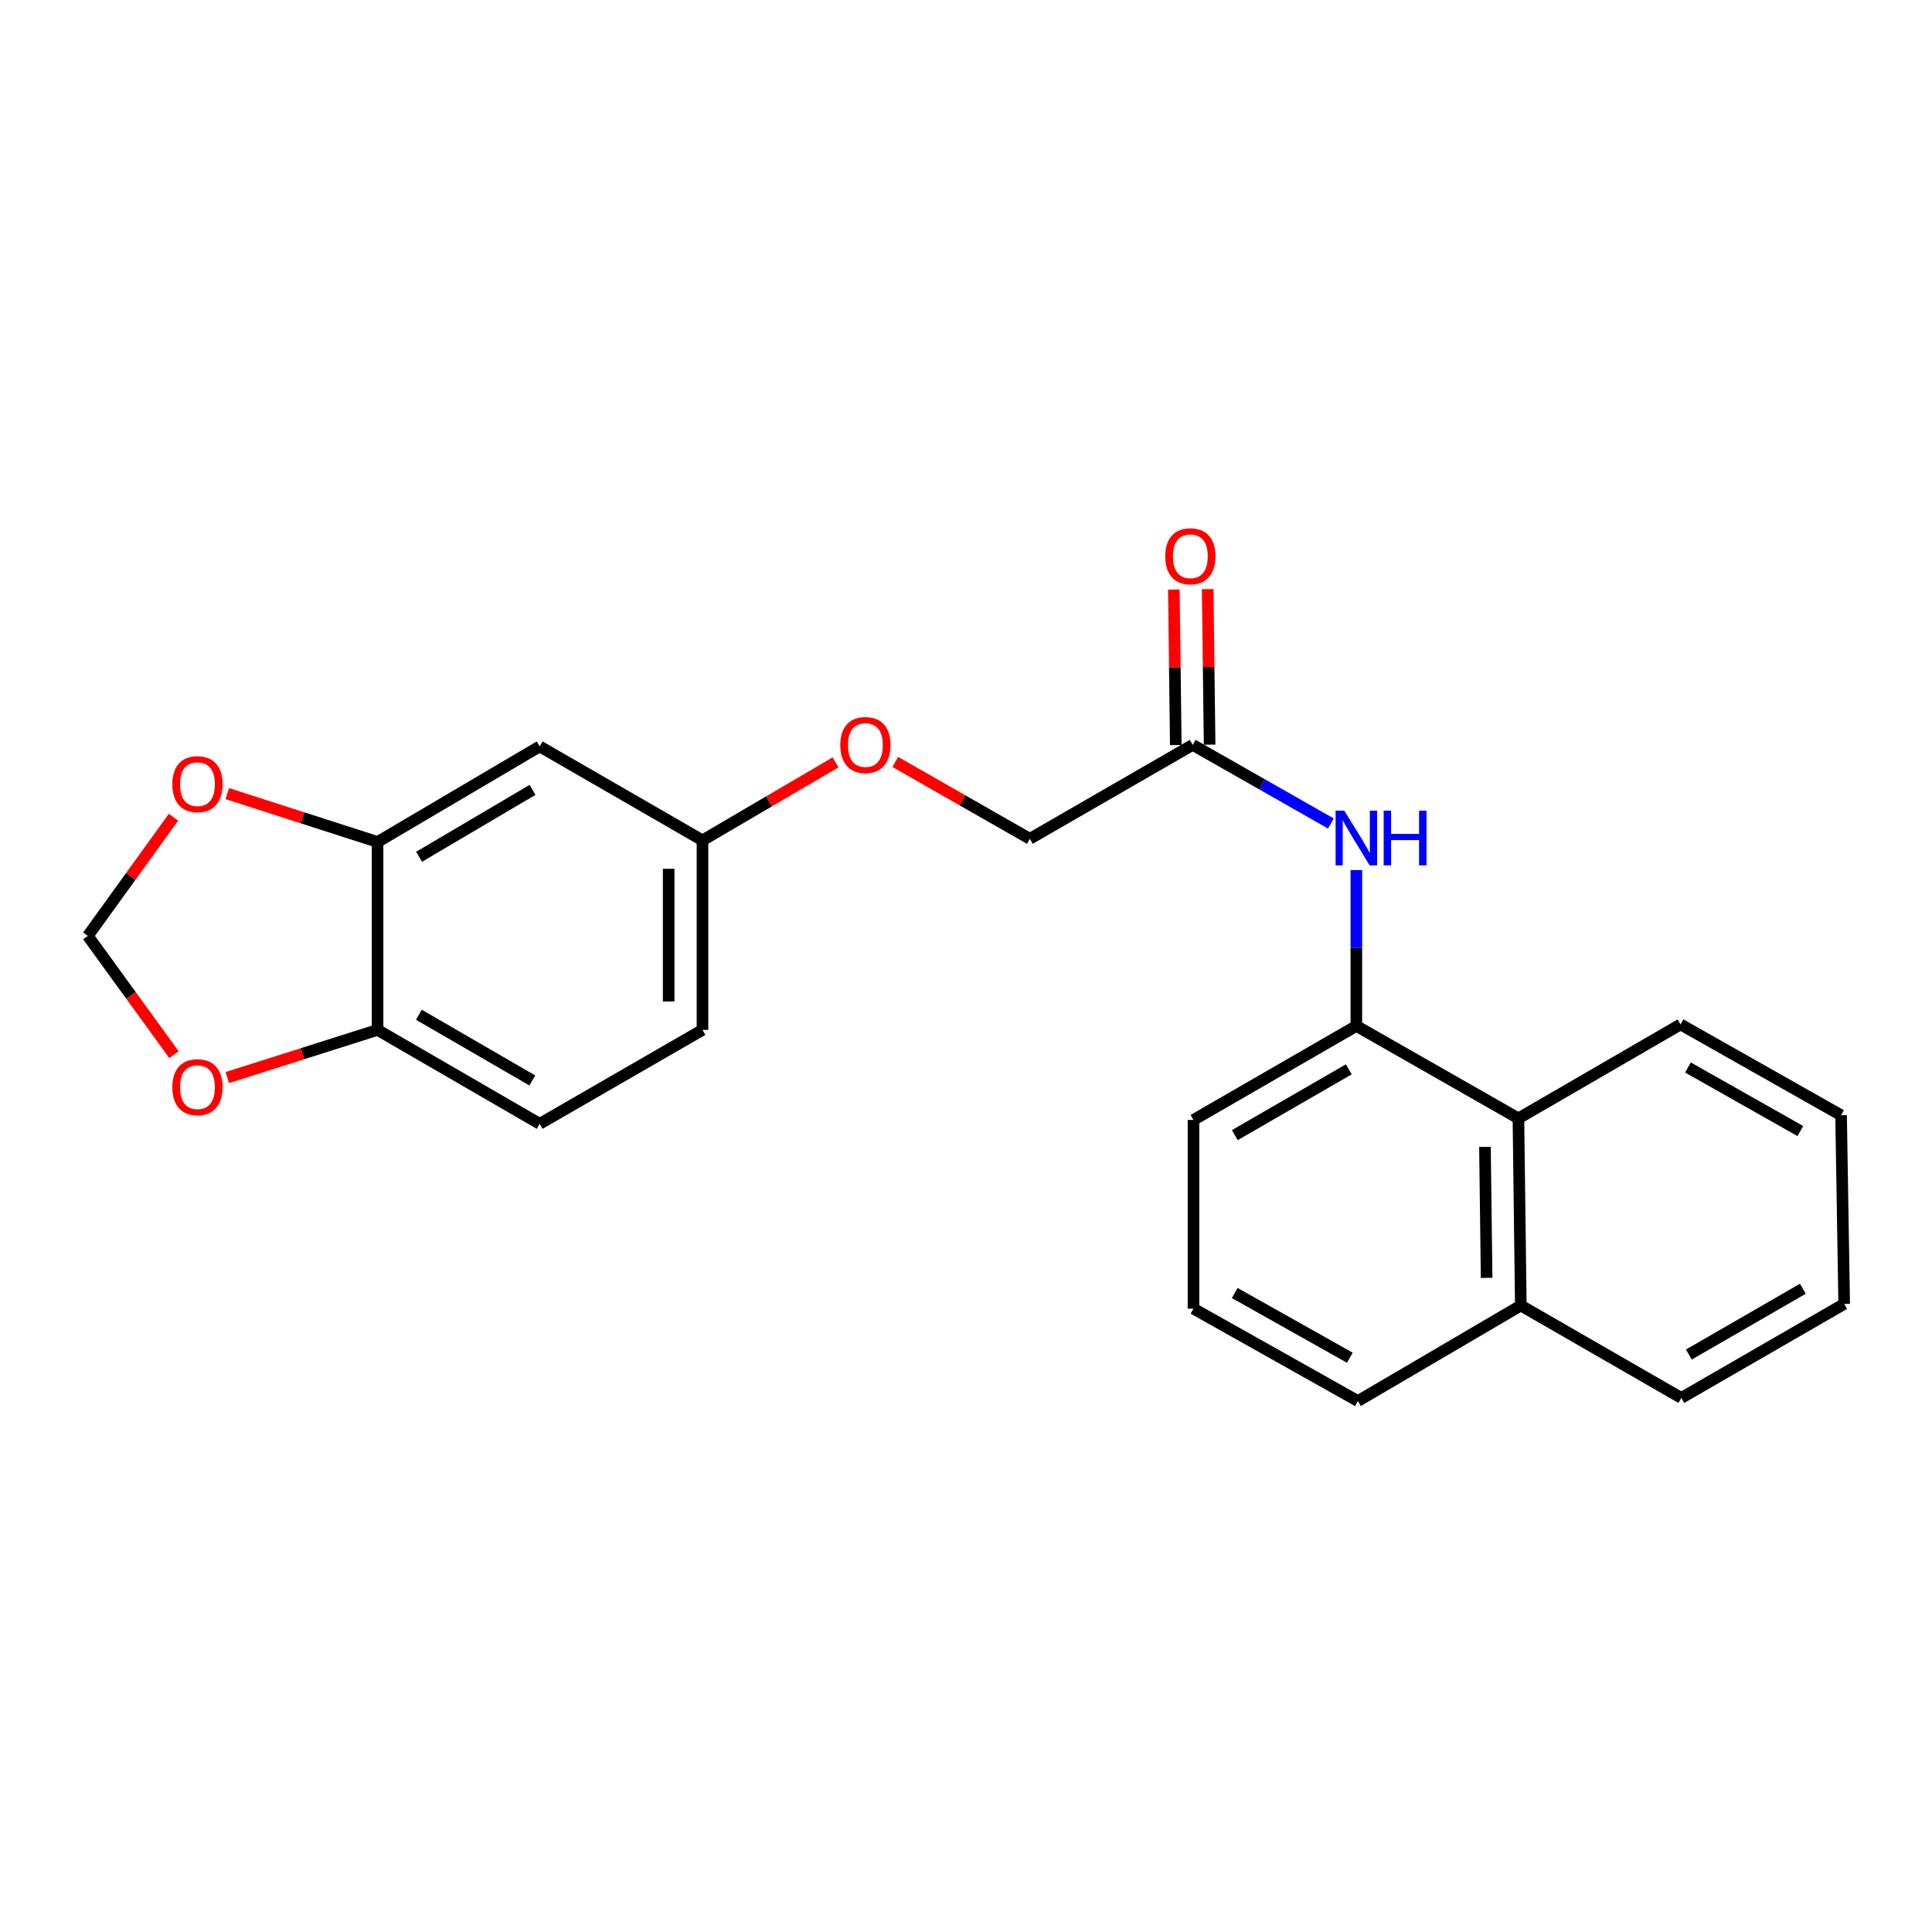 <?xml version='1.0' encoding='iso-8859-1'?>
<svg version='1.1' baseProfile='full'
              xmlns='http://www.w3.org/2000/svg'
                      xmlns:rdkit='http://www.rdkit.org/xml'
                      xmlns:xlink='http://www.w3.org/1999/xlink'
                  xml:space='preserve'
width='1000px' height='1000px' viewBox='0 0 1000 1000'>
<!-- END OF HEADER -->
<rect style='opacity:1.0;fill:#FFFFFF;stroke:none' width='1000' height='1000' x='0' y='0'> </rect>
<path class='bond-0' d='M 702.045,531.022 L 702.045,490.681' style='fill:none;fill-rule:evenodd;stroke:#000000;stroke-width:6px;stroke-linecap:butt;stroke-linejoin:miter;stroke-opacity:1' />
<path class='bond-0' d='M 702.045,490.681 L 702.045,450.341' style='fill:none;fill-rule:evenodd;stroke:#0000FF;stroke-width:6px;stroke-linecap:butt;stroke-linejoin:miter;stroke-opacity:1' />
<path class='bond-4' d='M 702.045,531.022 L 785.933,578.87' style='fill:none;fill-rule:evenodd;stroke:#000000;stroke-width:6px;stroke-linecap:butt;stroke-linejoin:miter;stroke-opacity:1' />
<path class='bond-16' d='M 702.045,531.022 L 617.739,579.678' style='fill:none;fill-rule:evenodd;stroke:#000000;stroke-width:6px;stroke-linecap:butt;stroke-linejoin:miter;stroke-opacity:1' />
<path class='bond-16' d='M 698.151,553.485 L 639.137,587.544' style='fill:none;fill-rule:evenodd;stroke:#000000;stroke-width:6px;stroke-linecap:butt;stroke-linejoin:miter;stroke-opacity:1' />
<path class='bond-2' d='M 688.868,426.25 L 653.104,405.895' style='fill:none;fill-rule:evenodd;stroke:#0000FF;stroke-width:6px;stroke-linecap:butt;stroke-linejoin:miter;stroke-opacity:1' />
<path class='bond-2' d='M 653.104,405.895 L 617.34,385.541' style='fill:none;fill-rule:evenodd;stroke:#000000;stroke-width:6px;stroke-linecap:butt;stroke-linejoin:miter;stroke-opacity:1' />
<path class='bond-1' d='M 195.43,435.802 L 279.337,386.338' style='fill:none;fill-rule:evenodd;stroke:#000000;stroke-width:6px;stroke-linecap:butt;stroke-linejoin:miter;stroke-opacity:1' />
<path class='bond-1' d='M 216.907,443.465 L 275.642,408.841' style='fill:none;fill-rule:evenodd;stroke:#000000;stroke-width:6px;stroke-linecap:butt;stroke-linejoin:miter;stroke-opacity:1' />
<path class='bond-6' d='M 195.43,435.802 L 156.541,423.288' style='fill:none;fill-rule:evenodd;stroke:#000000;stroke-width:6px;stroke-linecap:butt;stroke-linejoin:miter;stroke-opacity:1' />
<path class='bond-6' d='M 156.541,423.288 L 117.652,410.774' style='fill:none;fill-rule:evenodd;stroke:#FF0000;stroke-width:6px;stroke-linecap:butt;stroke-linejoin:miter;stroke-opacity:1' />
<path class='bond-25' d='M 195.43,435.802 L 195.43,533.074' style='fill:none;fill-rule:evenodd;stroke:#000000;stroke-width:6px;stroke-linecap:butt;stroke-linejoin:miter;stroke-opacity:1' />
<path class='bond-9' d='M 626.094,385.432 L 625.593,345.183' style='fill:none;fill-rule:evenodd;stroke:#000000;stroke-width:6px;stroke-linecap:butt;stroke-linejoin:miter;stroke-opacity:1' />
<path class='bond-9' d='M 625.593,345.183 L 625.092,304.934' style='fill:none;fill-rule:evenodd;stroke:#FF0000;stroke-width:6px;stroke-linecap:butt;stroke-linejoin:miter;stroke-opacity:1' />
<path class='bond-9' d='M 608.586,385.65 L 608.085,345.401' style='fill:none;fill-rule:evenodd;stroke:#000000;stroke-width:6px;stroke-linecap:butt;stroke-linejoin:miter;stroke-opacity:1' />
<path class='bond-9' d='M 608.085,345.401 L 607.584,305.152' style='fill:none;fill-rule:evenodd;stroke:#FF0000;stroke-width:6px;stroke-linecap:butt;stroke-linejoin:miter;stroke-opacity:1' />
<path class='bond-14' d='M 617.34,385.541 L 533.044,434.167' style='fill:none;fill-rule:evenodd;stroke:#000000;stroke-width:6px;stroke-linecap:butt;stroke-linejoin:miter;stroke-opacity:1' />
<path class='bond-3' d='M 279.337,386.338 L 363.604,434.975' style='fill:none;fill-rule:evenodd;stroke:#000000;stroke-width:6px;stroke-linecap:butt;stroke-linejoin:miter;stroke-opacity:1' />
<path class='bond-13' d='M 785.933,578.87 L 787.168,675.725' style='fill:none;fill-rule:evenodd;stroke:#000000;stroke-width:6px;stroke-linecap:butt;stroke-linejoin:miter;stroke-opacity:1' />
<path class='bond-13' d='M 768.611,593.622 L 769.475,661.42' style='fill:none;fill-rule:evenodd;stroke:#000000;stroke-width:6px;stroke-linecap:butt;stroke-linejoin:miter;stroke-opacity:1' />
<path class='bond-18' d='M 785.933,578.87 L 869.84,530.234' style='fill:none;fill-rule:evenodd;stroke:#000000;stroke-width:6px;stroke-linecap:butt;stroke-linejoin:miter;stroke-opacity:1' />
<path class='bond-5' d='M 195.43,533.074 L 279.337,581.691' style='fill:none;fill-rule:evenodd;stroke:#000000;stroke-width:6px;stroke-linecap:butt;stroke-linejoin:miter;stroke-opacity:1' />
<path class='bond-5' d='M 216.794,525.217 L 275.529,559.249' style='fill:none;fill-rule:evenodd;stroke:#000000;stroke-width:6px;stroke-linecap:butt;stroke-linejoin:miter;stroke-opacity:1' />
<path class='bond-7' d='M 195.43,533.074 L 156.539,545.41' style='fill:none;fill-rule:evenodd;stroke:#000000;stroke-width:6px;stroke-linecap:butt;stroke-linejoin:miter;stroke-opacity:1' />
<path class='bond-7' d='M 156.539,545.41 L 117.649,557.746' style='fill:none;fill-rule:evenodd;stroke:#FF0000;stroke-width:6px;stroke-linecap:butt;stroke-linejoin:miter;stroke-opacity:1' />
<path class='bond-8' d='M 89.799,422.987 L 67.627,453.703' style='fill:none;fill-rule:evenodd;stroke:#FF0000;stroke-width:6px;stroke-linecap:butt;stroke-linejoin:miter;stroke-opacity:1' />
<path class='bond-8' d='M 67.627,453.703 L 45.455,484.418' style='fill:none;fill-rule:evenodd;stroke:#000000;stroke-width:6px;stroke-linecap:butt;stroke-linejoin:miter;stroke-opacity:1' />
<path class='bond-26' d='M 90.062,545.909 L 67.758,515.164' style='fill:none;fill-rule:evenodd;stroke:#FF0000;stroke-width:6px;stroke-linecap:butt;stroke-linejoin:miter;stroke-opacity:1' />
<path class='bond-26' d='M 67.758,515.164 L 45.455,484.418' style='fill:none;fill-rule:evenodd;stroke:#000000;stroke-width:6px;stroke-linecap:butt;stroke-linejoin:miter;stroke-opacity:1' />
<path class='bond-10' d='M 363.604,434.975 L 398.045,414.785' style='fill:none;fill-rule:evenodd;stroke:#000000;stroke-width:6px;stroke-linecap:butt;stroke-linejoin:miter;stroke-opacity:1' />
<path class='bond-10' d='M 398.045,414.785 L 432.486,394.594' style='fill:none;fill-rule:evenodd;stroke:#FF0000;stroke-width:6px;stroke-linecap:butt;stroke-linejoin:miter;stroke-opacity:1' />
<path class='bond-15' d='M 363.604,434.975 L 363.604,533.074' style='fill:none;fill-rule:evenodd;stroke:#000000;stroke-width:6px;stroke-linecap:butt;stroke-linejoin:miter;stroke-opacity:1' />
<path class='bond-15' d='M 346.095,449.69 L 346.095,518.359' style='fill:none;fill-rule:evenodd;stroke:#000000;stroke-width:6px;stroke-linecap:butt;stroke-linejoin:miter;stroke-opacity:1' />
<path class='bond-11' d='M 279.337,581.691 L 363.604,533.074' style='fill:none;fill-rule:evenodd;stroke:#000000;stroke-width:6px;stroke-linecap:butt;stroke-linejoin:miter;stroke-opacity:1' />
<path class='bond-12' d='M 463.381,394.368 L 498.212,414.268' style='fill:none;fill-rule:evenodd;stroke:#FF0000;stroke-width:6px;stroke-linecap:butt;stroke-linejoin:miter;stroke-opacity:1' />
<path class='bond-12' d='M 498.212,414.268 L 533.044,434.167' style='fill:none;fill-rule:evenodd;stroke:#000000;stroke-width:6px;stroke-linecap:butt;stroke-linejoin:miter;stroke-opacity:1' />
<path class='bond-20' d='M 787.168,675.725 L 870.259,723.573' style='fill:none;fill-rule:evenodd;stroke:#000000;stroke-width:6px;stroke-linecap:butt;stroke-linejoin:miter;stroke-opacity:1' />
<path class='bond-23' d='M 787.168,675.725 L 702.852,725.178' style='fill:none;fill-rule:evenodd;stroke:#000000;stroke-width:6px;stroke-linecap:butt;stroke-linejoin:miter;stroke-opacity:1' />
<path class='bond-17' d='M 617.739,579.678 L 617.739,677.349' style='fill:none;fill-rule:evenodd;stroke:#000000;stroke-width:6px;stroke-linecap:butt;stroke-linejoin:miter;stroke-opacity:1' />
<path class='bond-19' d='M 617.739,677.349 L 702.852,725.178' style='fill:none;fill-rule:evenodd;stroke:#000000;stroke-width:6px;stroke-linecap:butt;stroke-linejoin:miter;stroke-opacity:1' />
<path class='bond-19' d='M 639.083,669.259 L 698.663,702.74' style='fill:none;fill-rule:evenodd;stroke:#000000;stroke-width:6px;stroke-linecap:butt;stroke-linejoin:miter;stroke-opacity:1' />
<path class='bond-21' d='M 869.84,530.234 L 952.94,577.246' style='fill:none;fill-rule:evenodd;stroke:#000000;stroke-width:6px;stroke-linecap:butt;stroke-linejoin:miter;stroke-opacity:1' />
<path class='bond-21' d='M 873.684,552.525 L 931.854,585.433' style='fill:none;fill-rule:evenodd;stroke:#000000;stroke-width:6px;stroke-linecap:butt;stroke-linejoin:miter;stroke-opacity:1' />
<path class='bond-24' d='M 870.259,723.573 L 954.545,674.917' style='fill:none;fill-rule:evenodd;stroke:#000000;stroke-width:6px;stroke-linecap:butt;stroke-linejoin:miter;stroke-opacity:1' />
<path class='bond-24' d='M 874.148,701.111 L 933.149,667.052' style='fill:none;fill-rule:evenodd;stroke:#000000;stroke-width:6px;stroke-linecap:butt;stroke-linejoin:miter;stroke-opacity:1' />
<path class='bond-22' d='M 952.94,577.246 L 954.545,674.917' style='fill:none;fill-rule:evenodd;stroke:#000000;stroke-width:6px;stroke-linecap:butt;stroke-linejoin:miter;stroke-opacity:1' />
<path  class='atom-1' d='M 695.785 419.589
L 705.065 434.589
Q 705.985 436.069, 707.465 438.749
Q 708.945 441.429, 709.025 441.589
L 709.025 419.589
L 712.785 419.589
L 712.785 447.909
L 708.905 447.909
L 698.945 431.509
Q 697.785 429.589, 696.545 427.389
Q 695.345 425.189, 694.985 424.509
L 694.985 447.909
L 691.305 447.909
L 691.305 419.589
L 695.785 419.589
' fill='#0000FF'/>
<path  class='atom-1' d='M 716.185 419.589
L 720.025 419.589
L 720.025 431.629
L 734.505 431.629
L 734.505 419.589
L 738.345 419.589
L 738.345 447.909
L 734.505 447.909
L 734.505 434.829
L 720.025 434.829
L 720.025 447.909
L 716.185 447.909
L 716.185 419.589
' fill='#0000FF'/>
<path  class='atom-7' d='M 89.203 405.883
Q 89.203 399.083, 92.563 395.283
Q 95.923 391.483, 102.203 391.483
Q 108.483 391.483, 111.843 395.283
Q 115.203 399.083, 115.203 405.883
Q 115.203 412.763, 111.803 416.683
Q 108.403 420.563, 102.203 420.563
Q 95.963 420.563, 92.563 416.683
Q 89.203 412.803, 89.203 405.883
M 102.203 417.363
Q 106.523 417.363, 108.843 414.483
Q 111.203 411.563, 111.203 405.883
Q 111.203 400.323, 108.843 397.523
Q 106.523 394.683, 102.203 394.683
Q 97.883 394.683, 95.523 397.483
Q 93.203 400.283, 93.203 405.883
Q 93.203 411.603, 95.523 414.483
Q 97.883 417.363, 102.203 417.363
' fill='#FF0000'/>
<path  class='atom-8' d='M 89.203 562.725
Q 89.203 555.925, 92.563 552.125
Q 95.923 548.325, 102.203 548.325
Q 108.483 548.325, 111.843 552.125
Q 115.203 555.925, 115.203 562.725
Q 115.203 569.605, 111.803 573.525
Q 108.403 577.405, 102.203 577.405
Q 95.963 577.405, 92.563 573.525
Q 89.203 569.645, 89.203 562.725
M 102.203 574.205
Q 106.523 574.205, 108.843 571.325
Q 111.203 568.405, 111.203 562.725
Q 111.203 557.165, 108.843 554.365
Q 106.523 551.525, 102.203 551.525
Q 97.883 551.525, 95.523 554.325
Q 93.203 557.125, 93.203 562.725
Q 93.203 568.445, 95.523 571.325
Q 97.883 574.205, 102.203 574.205
' fill='#FF0000'/>
<path  class='atom-10' d='M 603.124 287.92
Q 603.124 281.12, 606.484 277.32
Q 609.844 273.52, 616.124 273.52
Q 622.404 273.52, 625.764 277.32
Q 629.124 281.12, 629.124 287.92
Q 629.124 294.8, 625.724 298.72
Q 622.324 302.6, 616.124 302.6
Q 609.884 302.6, 606.484 298.72
Q 603.124 294.84, 603.124 287.92
M 616.124 299.4
Q 620.444 299.4, 622.764 296.52
Q 625.124 293.6, 625.124 287.92
Q 625.124 282.36, 622.764 279.56
Q 620.444 276.72, 616.124 276.72
Q 611.804 276.72, 609.444 279.52
Q 607.124 282.32, 607.124 287.92
Q 607.124 293.64, 609.444 296.52
Q 611.804 299.4, 616.124 299.4
' fill='#FF0000'/>
<path  class='atom-13' d='M 434.93 385.621
Q 434.93 378.821, 438.29 375.021
Q 441.65 371.221, 447.93 371.221
Q 454.21 371.221, 457.57 375.021
Q 460.93 378.821, 460.93 385.621
Q 460.93 392.501, 457.53 396.421
Q 454.13 400.301, 447.93 400.301
Q 441.69 400.301, 438.29 396.421
Q 434.93 392.541, 434.93 385.621
M 447.93 397.101
Q 452.25 397.101, 454.57 394.221
Q 456.93 391.301, 456.93 385.621
Q 456.93 380.061, 454.57 377.261
Q 452.25 374.421, 447.93 374.421
Q 443.61 374.421, 441.25 377.221
Q 438.93 380.021, 438.93 385.621
Q 438.93 391.341, 441.25 394.221
Q 443.61 397.101, 447.93 397.101
' fill='#FF0000'/>
</svg>
